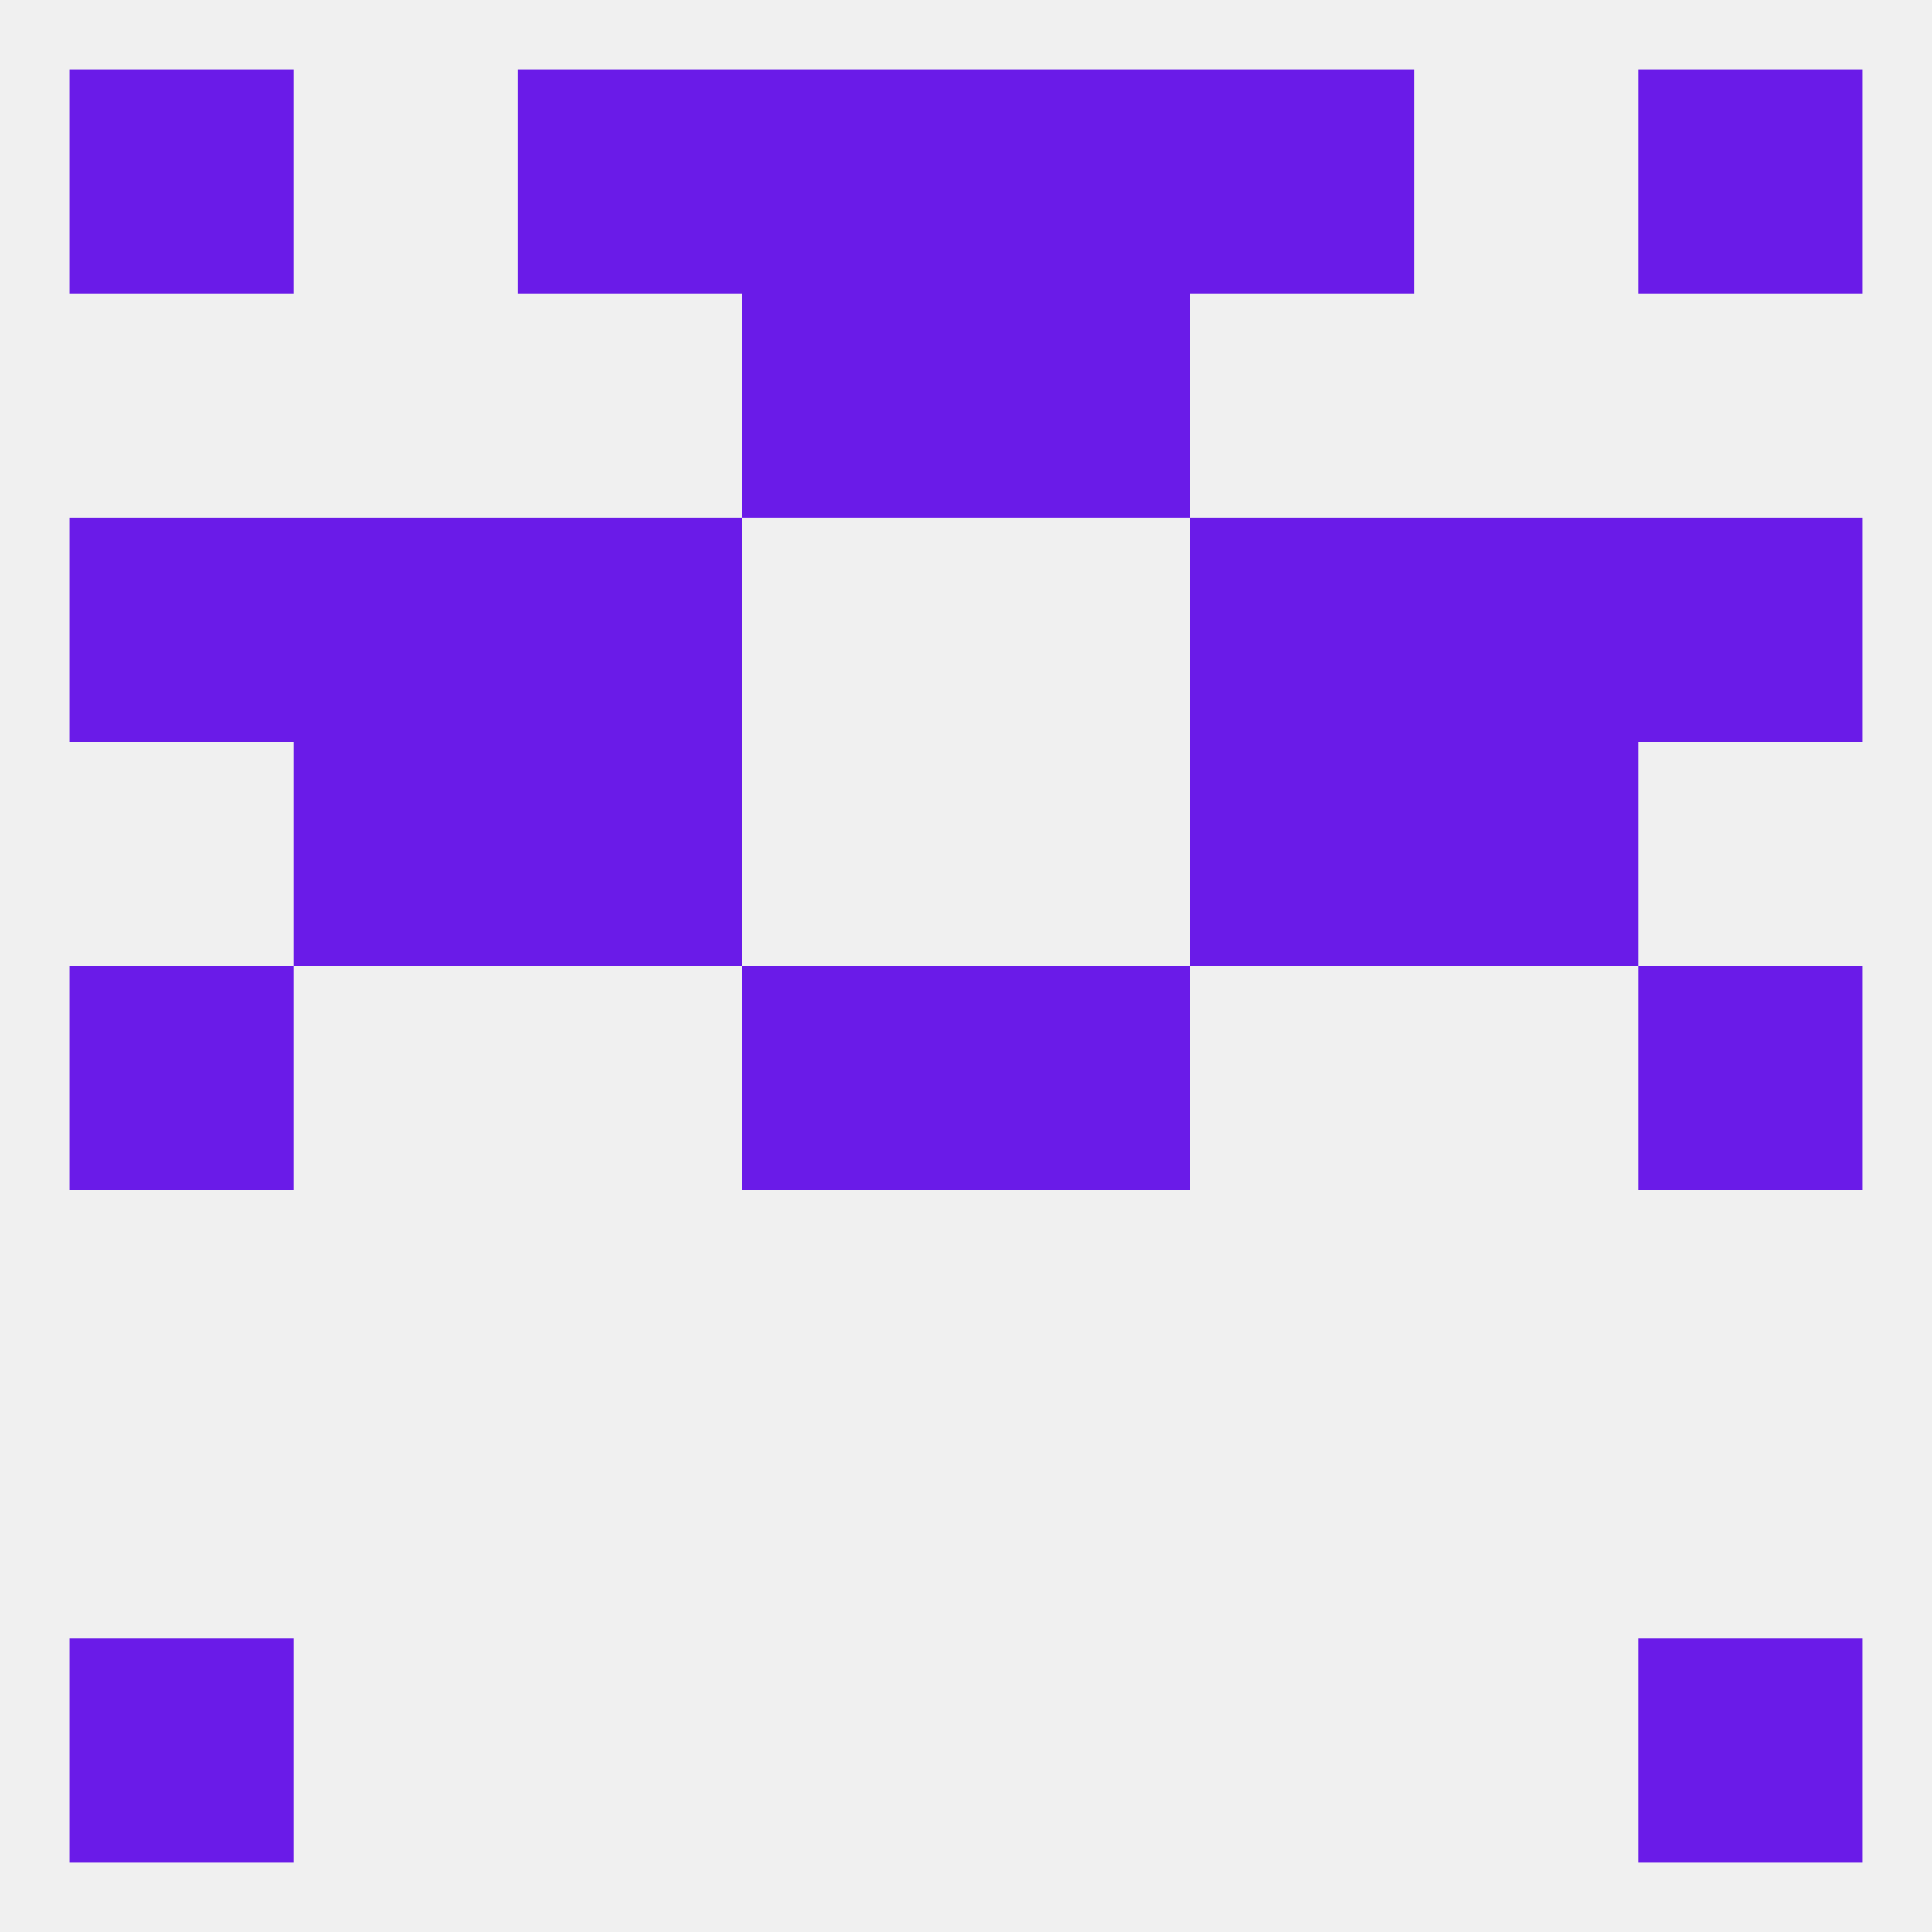 
<!--   <?xml version="1.0"?> -->
<svg version="1.1" baseprofile="full" xmlns="http://www.w3.org/2000/svg" xmlns:xlink="http://www.w3.org/1999/xlink" xmlns:ev="http://www.w3.org/2001/xml-events" width="250" height="250" viewBox="0 0 250 250" >
	<rect width="100%" height="100%" fill="rgba(240,240,240,255)"/>

	<rect x="9" y="212" width="29" height="29" fill="rgba(106,27,232,255)"/>
	<rect x="212" y="212" width="29" height="29" fill="rgba(106,27,232,255)"/>
	<rect x="96" y="38" width="29" height="29" fill="rgba(106,27,232,255)"/>
	<rect x="125" y="38" width="29" height="29" fill="rgba(106,27,232,255)"/>
	<rect x="9" y="125" width="29" height="29" fill="rgba(106,27,232,255)"/>
	<rect x="212" y="125" width="29" height="29" fill="rgba(106,27,232,255)"/>
	<rect x="96" y="125" width="29" height="29" fill="rgba(106,27,232,255)"/>
	<rect x="125" y="125" width="29" height="29" fill="rgba(106,27,232,255)"/>
	<rect x="67" y="96" width="29" height="29" fill="rgba(106,27,232,255)"/>
	<rect x="154" y="96" width="29" height="29" fill="rgba(106,27,232,255)"/>
	<rect x="38" y="96" width="29" height="29" fill="rgba(106,27,232,255)"/>
	<rect x="183" y="96" width="29" height="29" fill="rgba(106,27,232,255)"/>
	<rect x="38" y="67" width="29" height="29" fill="rgba(106,27,232,255)"/>
	<rect x="183" y="67" width="29" height="29" fill="rgba(106,27,232,255)"/>
	<rect x="9" y="67" width="29" height="29" fill="rgba(106,27,232,255)"/>
	<rect x="212" y="67" width="29" height="29" fill="rgba(106,27,232,255)"/>
	<rect x="67" y="67" width="29" height="29" fill="rgba(106,27,232,255)"/>
	<rect x="154" y="67" width="29" height="29" fill="rgba(106,27,232,255)"/>
	<rect x="67" y="9" width="29" height="29" fill="rgba(106,27,232,255)"/>
	<rect x="154" y="9" width="29" height="29" fill="rgba(106,27,232,255)"/>
	<rect x="96" y="9" width="29" height="29" fill="rgba(106,27,232,255)"/>
	<rect x="125" y="9" width="29" height="29" fill="rgba(106,27,232,255)"/>
	<rect x="9" y="9" width="29" height="29" fill="rgba(106,27,232,255)"/>
	<rect x="212" y="9" width="29" height="29" fill="rgba(106,27,232,255)"/>
</svg>